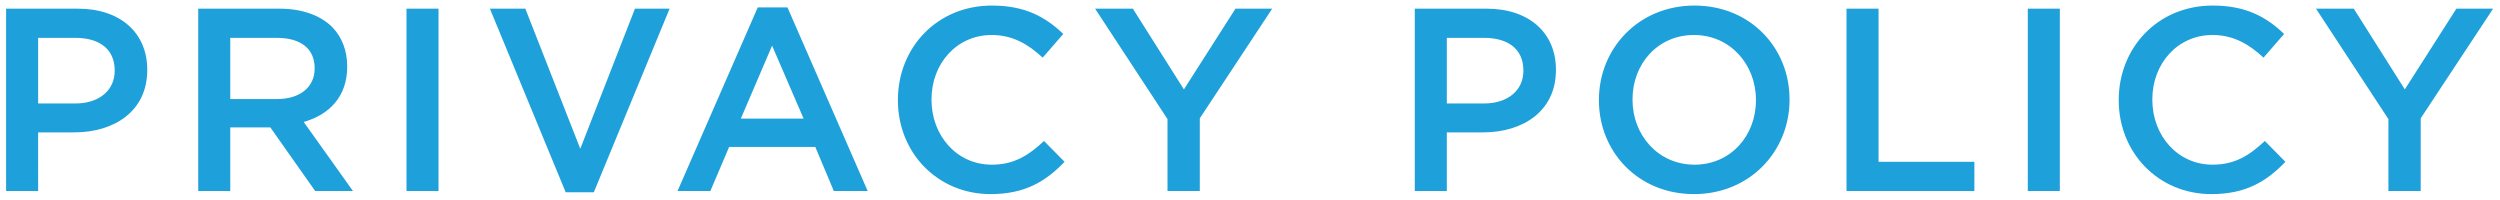 <svg xmlns="http://www.w3.org/2000/svg" width="288" height="23" fill="none"><path fill="#1EA0DA" d="M275.145 22v-8.28L266.805 1h4.35l5.88 9.3 5.94-9.3h4.23l-8.34 12.63V22zm-20.387.36c-6.12 0-10.68-4.77-10.68-10.8v-.06c0-5.97 4.47-10.86 10.83-10.86 3.87 0 6.21 1.35 8.22 3.27l-2.37 2.73c-1.68-1.56-3.48-2.61-5.88-2.61-4.02 0-6.93 3.3-6.93 7.41v.06c0 4.11 2.91 7.47 6.93 7.47 2.58 0 4.23-1.05 6.03-2.73l2.37 2.4c-2.19 2.28-4.59 3.72-8.52 3.72M233.602 22V1h3.69v21zm-20.883 0V1h3.69v17.64h11.04V22zm-17.574.36c-6.45 0-10.95-4.89-10.95-10.8v-.06c0-5.91 4.56-10.86 11.01-10.86s10.95 4.89 10.95 10.8v.06c0 5.91-4.56 10.86-11.01 10.86m.06-3.39c4.17 0 7.08-3.33 7.08-7.41v-.06c0-4.08-2.97-7.47-7.14-7.47s-7.08 3.33-7.08 7.41v.06c0 4.08 2.97 7.47 7.14 7.47M162.984 22V1h8.28c4.89 0 7.98 2.79 7.98 7.02v.06c0 4.71-3.78 7.17-8.4 7.17h-4.17V22zm3.69-10.08h4.29c2.79 0 4.53-1.56 4.53-3.75v-.06c0-2.46-1.77-3.75-4.53-3.75h-4.29zM134.496 22v-8.28L126.156 1h4.35l5.88 9.3 5.94-9.3h4.23l-8.34 12.63V22zm-20.378.36c-6.121 0-10.68-4.77-10.68-10.8v-.06c0-5.97 4.47-10.86 10.83-10.86 3.87 0 6.21 1.35 8.22 3.27l-2.37 2.73c-1.68-1.56-3.48-2.61-5.88-2.61-4.02 0-6.93 3.3-6.93 7.41v.06c0 4.11 2.91 7.47 6.93 7.47 2.58 0 4.23-1.05 6.03-2.73l2.37 2.4c-2.19 2.28-4.591 3.72-8.52 3.72M78.055 22 87.295.85h3.42L99.955 22h-3.9l-2.13-5.07h-9.93L81.835 22zm7.29-8.34h7.23l-3.63-8.4zm-20.177 8.49L56.438 1h4.08l6.33 16.14L73.148 1h3.99l-8.73 21.15zM46.828 22V1h3.69v21zm-23.992 0V1h9.36c2.64 0 4.71.78 6.06 2.1 1.11 1.14 1.74 2.7 1.74 4.53v.06c0 3.45-2.07 5.52-5.01 6.36l5.67 7.95h-4.35l-5.16-7.32h-4.62V22zm3.69-10.59h5.4c2.64 0 4.32-1.38 4.32-3.51v-.06c0-2.25-1.62-3.48-4.35-3.48h-5.37zM.703 22V1h8.28c4.89 0 7.98 2.79 7.98 7.02v.06c0 4.71-3.78 7.17-8.4 7.17h-4.17V22zm3.69-10.08h4.29c2.79 0 4.53-1.56 4.53-3.75v-.06c0-2.46-1.77-3.75-4.53-3.75h-4.29z"/></svg>